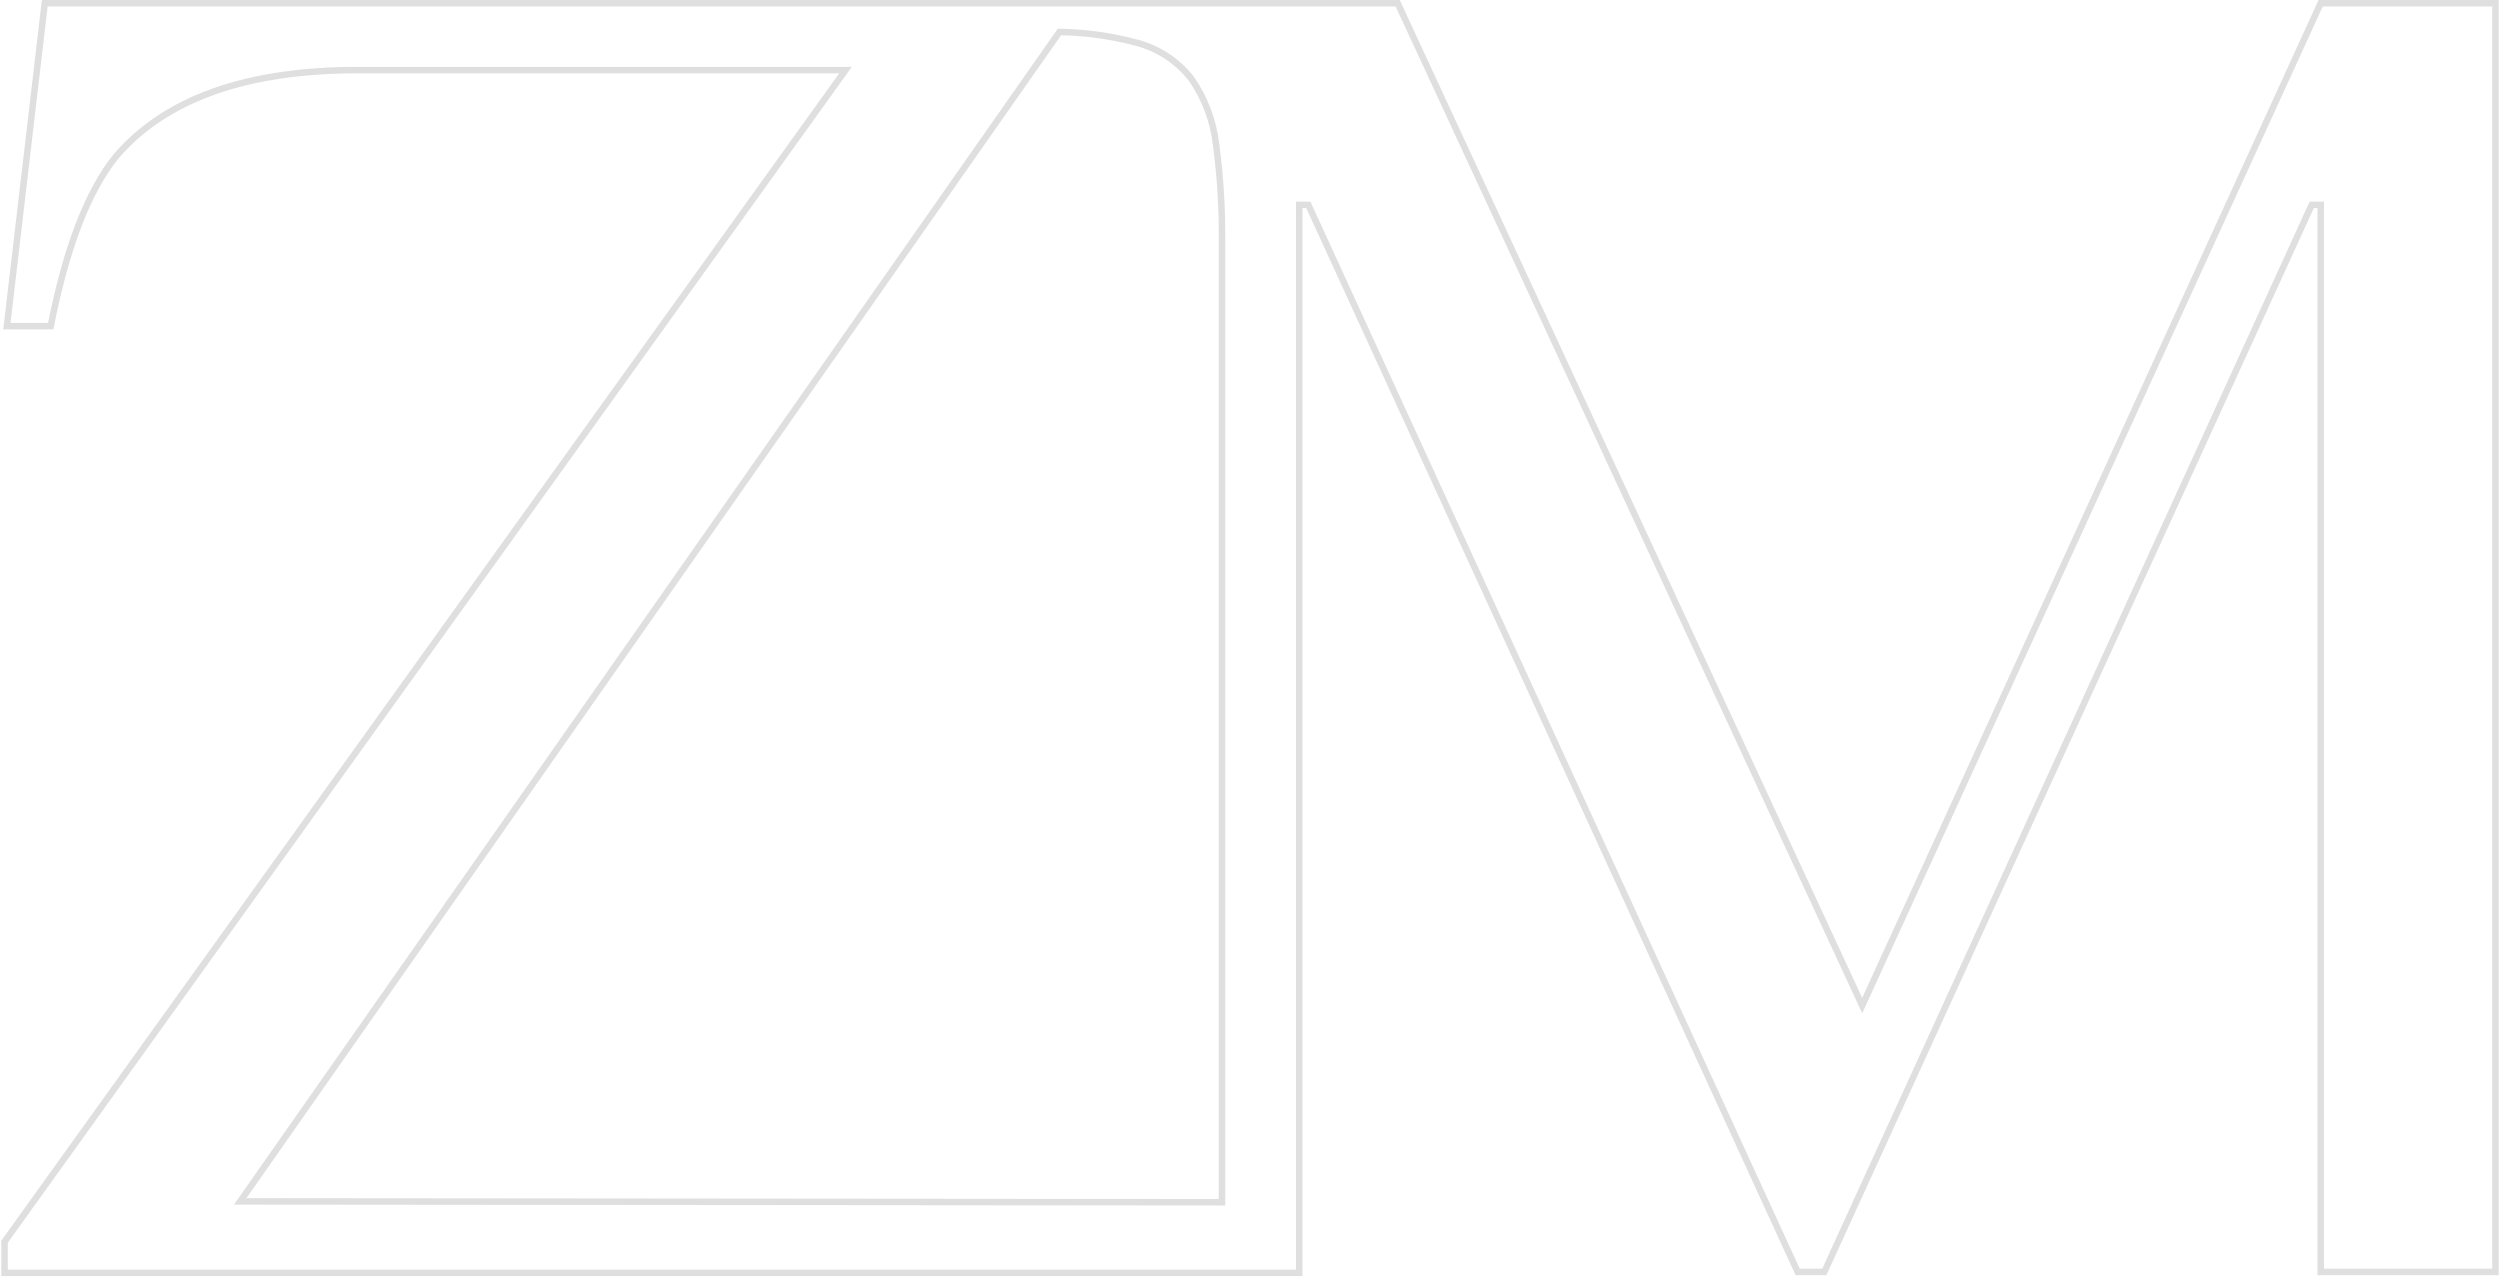 <?xml version="1.0" encoding="UTF-8"?> <svg xmlns="http://www.w3.org/2000/svg" width="1156" height="591" viewBox="0 0 1156 591" fill="none"><path opacity="0.2" d="M1073.07 1.5H1153.9V588.141H1073.12V96.226V94.726H1071.62H1069.9H1068.94L1068.54 95.603L843.563 588.141H831.239L605.366 95.601L604.965 94.726H604.002H602.283H600.783V96.226V588.55H2.104V574.154L389.265 34.779L390.97 32.404H388.046H165.375C114.105 32.404 76.794 45.51 53.846 72.069L53.832 72.086L53.818 72.104C40.679 88.265 30.599 114.578 23.446 150.824H3.19L20.692 1.5H646.285L859.708 462.024L861.078 464.98L862.433 462.018L1073.07 1.5ZM112.717 553.156L111.065 555.514L113.944 555.516L563.545 555.926L565.047 555.927V554.426V112.203C565.223 97.079 564.316 81.963 562.333 66.969C561.097 56.029 557.185 45.562 550.942 36.493L550.916 36.456L550.888 36.419C544.3 28.001 535.071 22.046 524.686 19.511C513.579 16.61 502.168 15.028 490.691 14.797L489.891 14.781L489.432 15.436L112.717 553.156Z" stroke="#616161" stroke-width="3"></path></svg> 